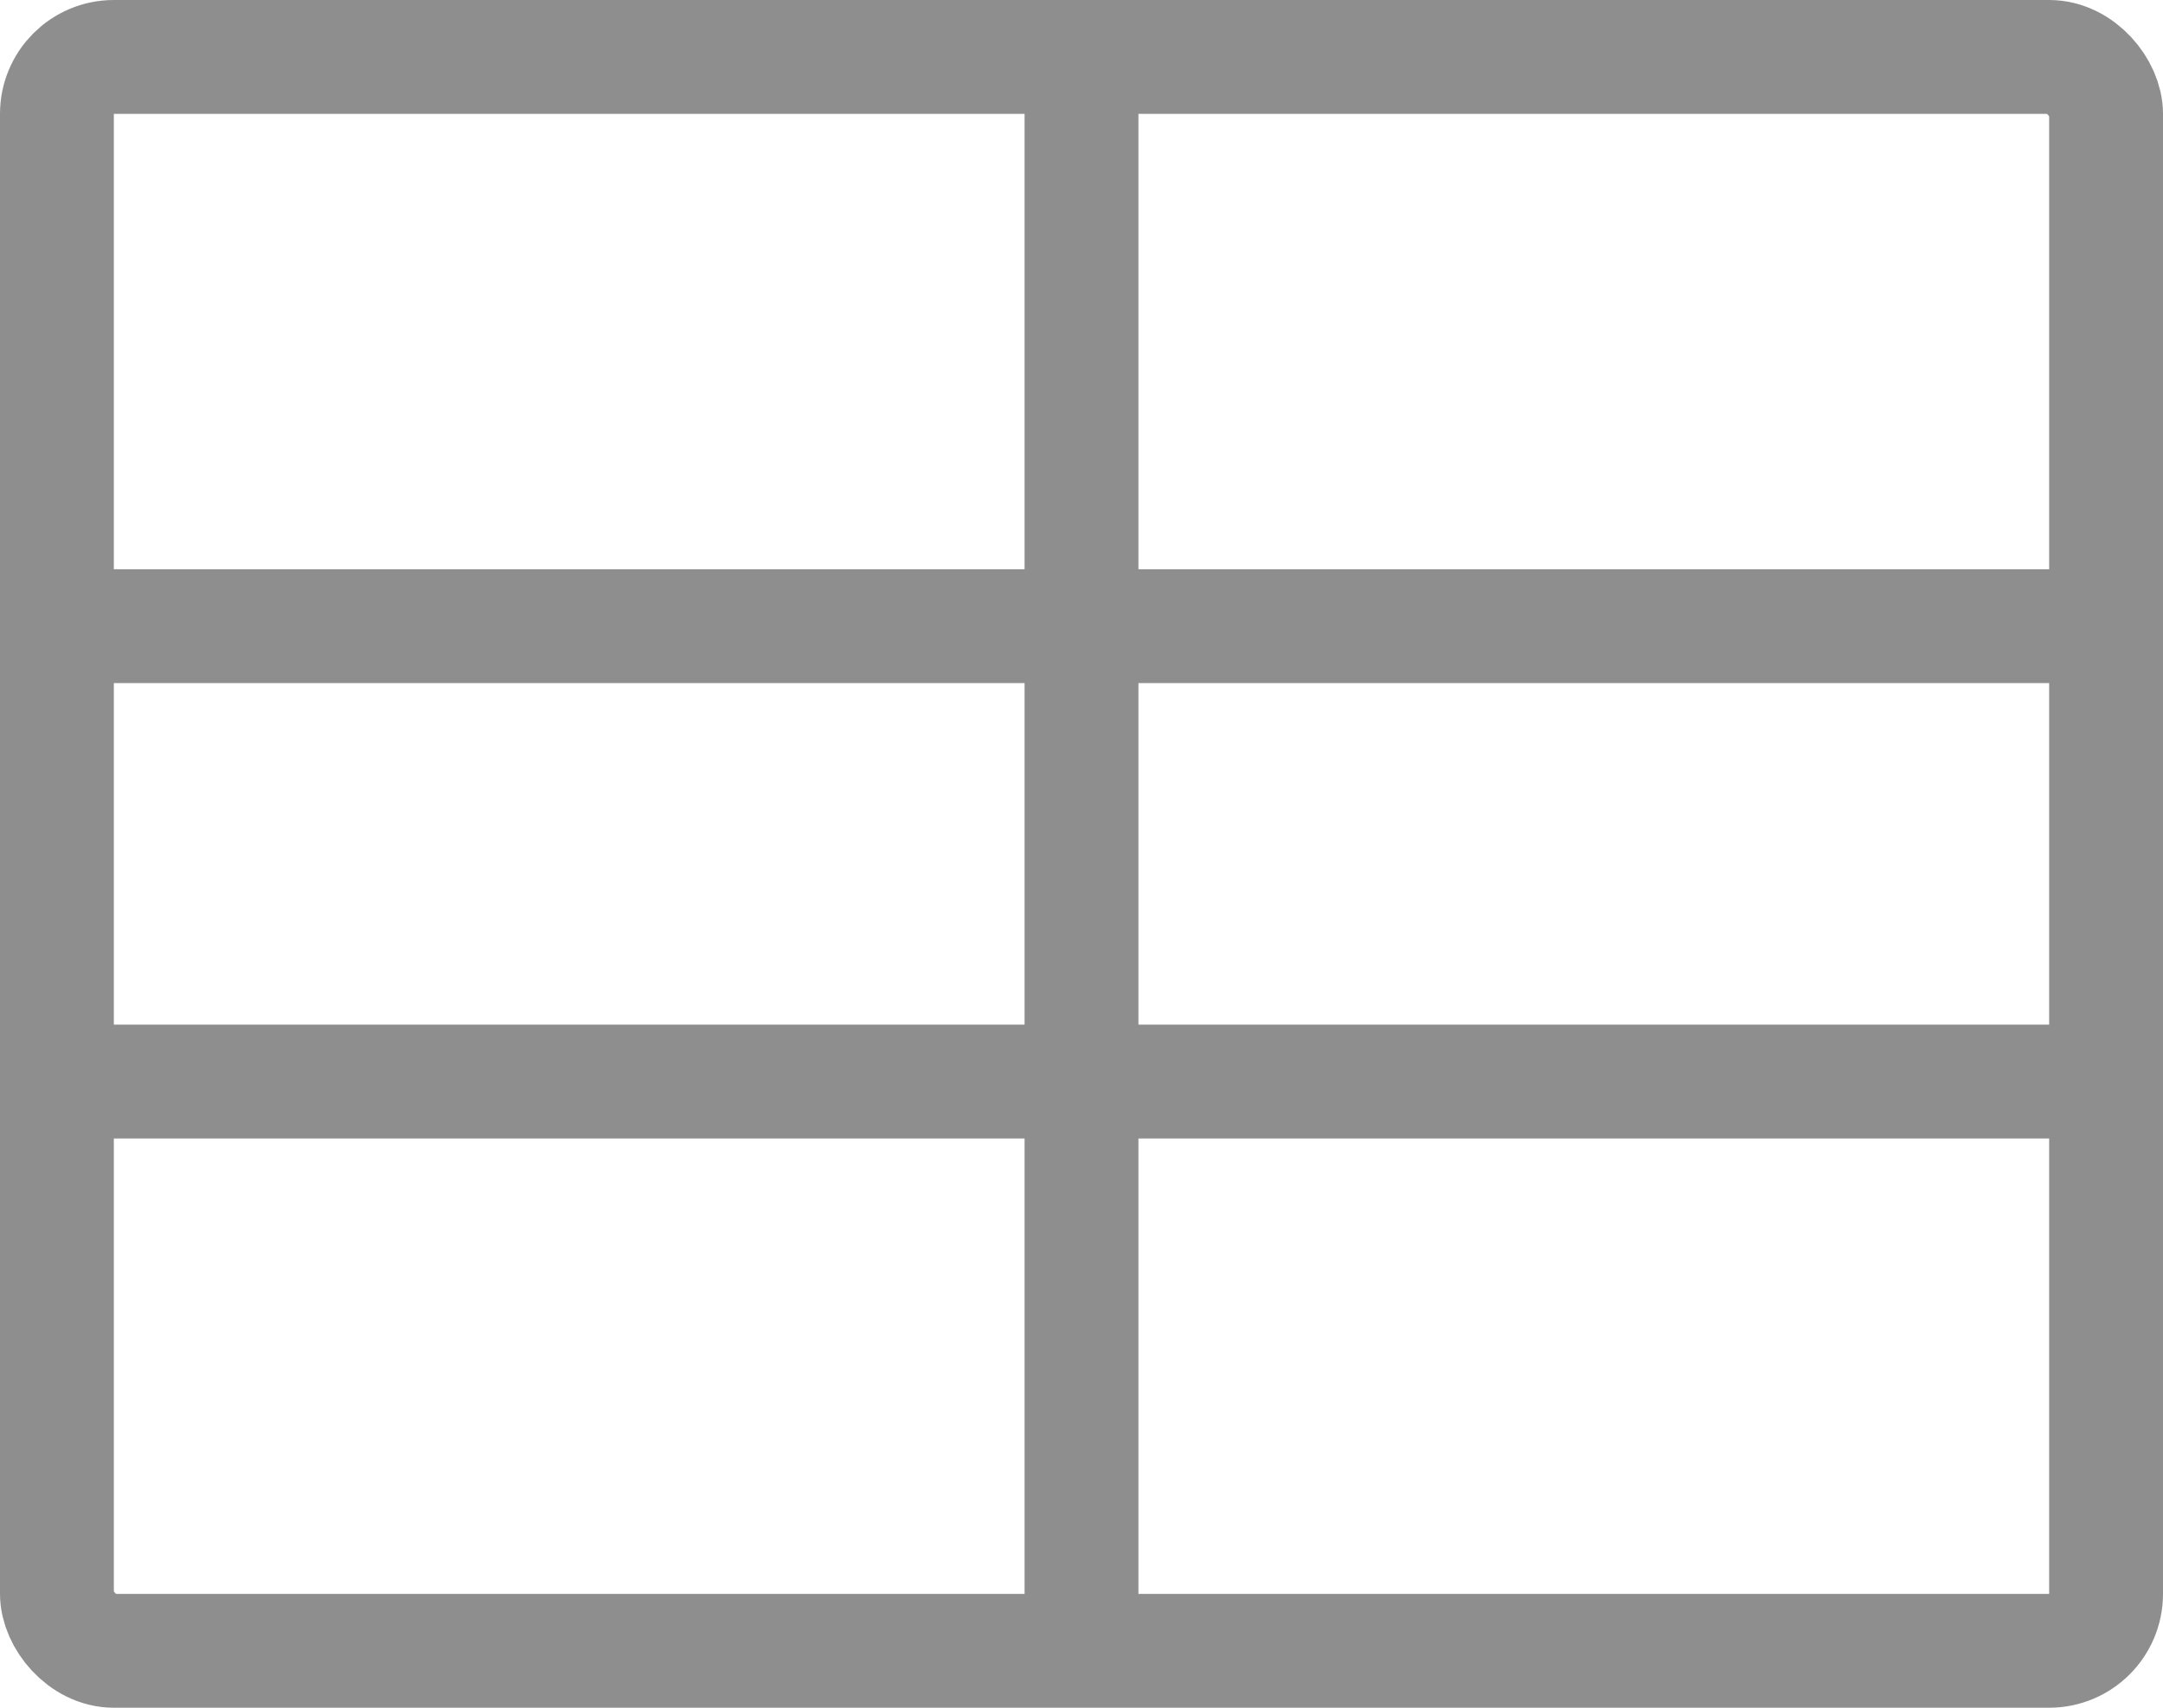 <svg xmlns="http://www.w3.org/2000/svg" width="19" height="15" viewBox="0 0 19 15">
  <g id="Group_21" data-name="Group 21" transform="translate(1104 70)">
    <g id="Rectangle_17" data-name="Rectangle 17" transform="translate(-1104 -70)" fill="none" stroke="#8e8e8e" stroke-width="1">
      <rect width="19" height="15" rx="1" stroke="none"/>
      <rect x="0.5" y="0.5" width="18" height="14" rx="0.5" fill="none"/>
    </g>
    <line id="Line_11" data-name="Line 11" y2="14" transform="translate(-1094.5 -69.5)" fill="none" stroke="#8e8e8e" stroke-width="1"/>
    <line id="Line_12" data-name="Line 12" x2="18" transform="translate(-1103.5 -60.5)" fill="none" stroke="#8e8e8e" stroke-width="1"/>
    <line id="Line_13" data-name="Line 13" x1="18" transform="translate(-1103.5 -64.5)" fill="none" stroke="#8e8e8e" stroke-width="1"/>
  </g>
</svg>
